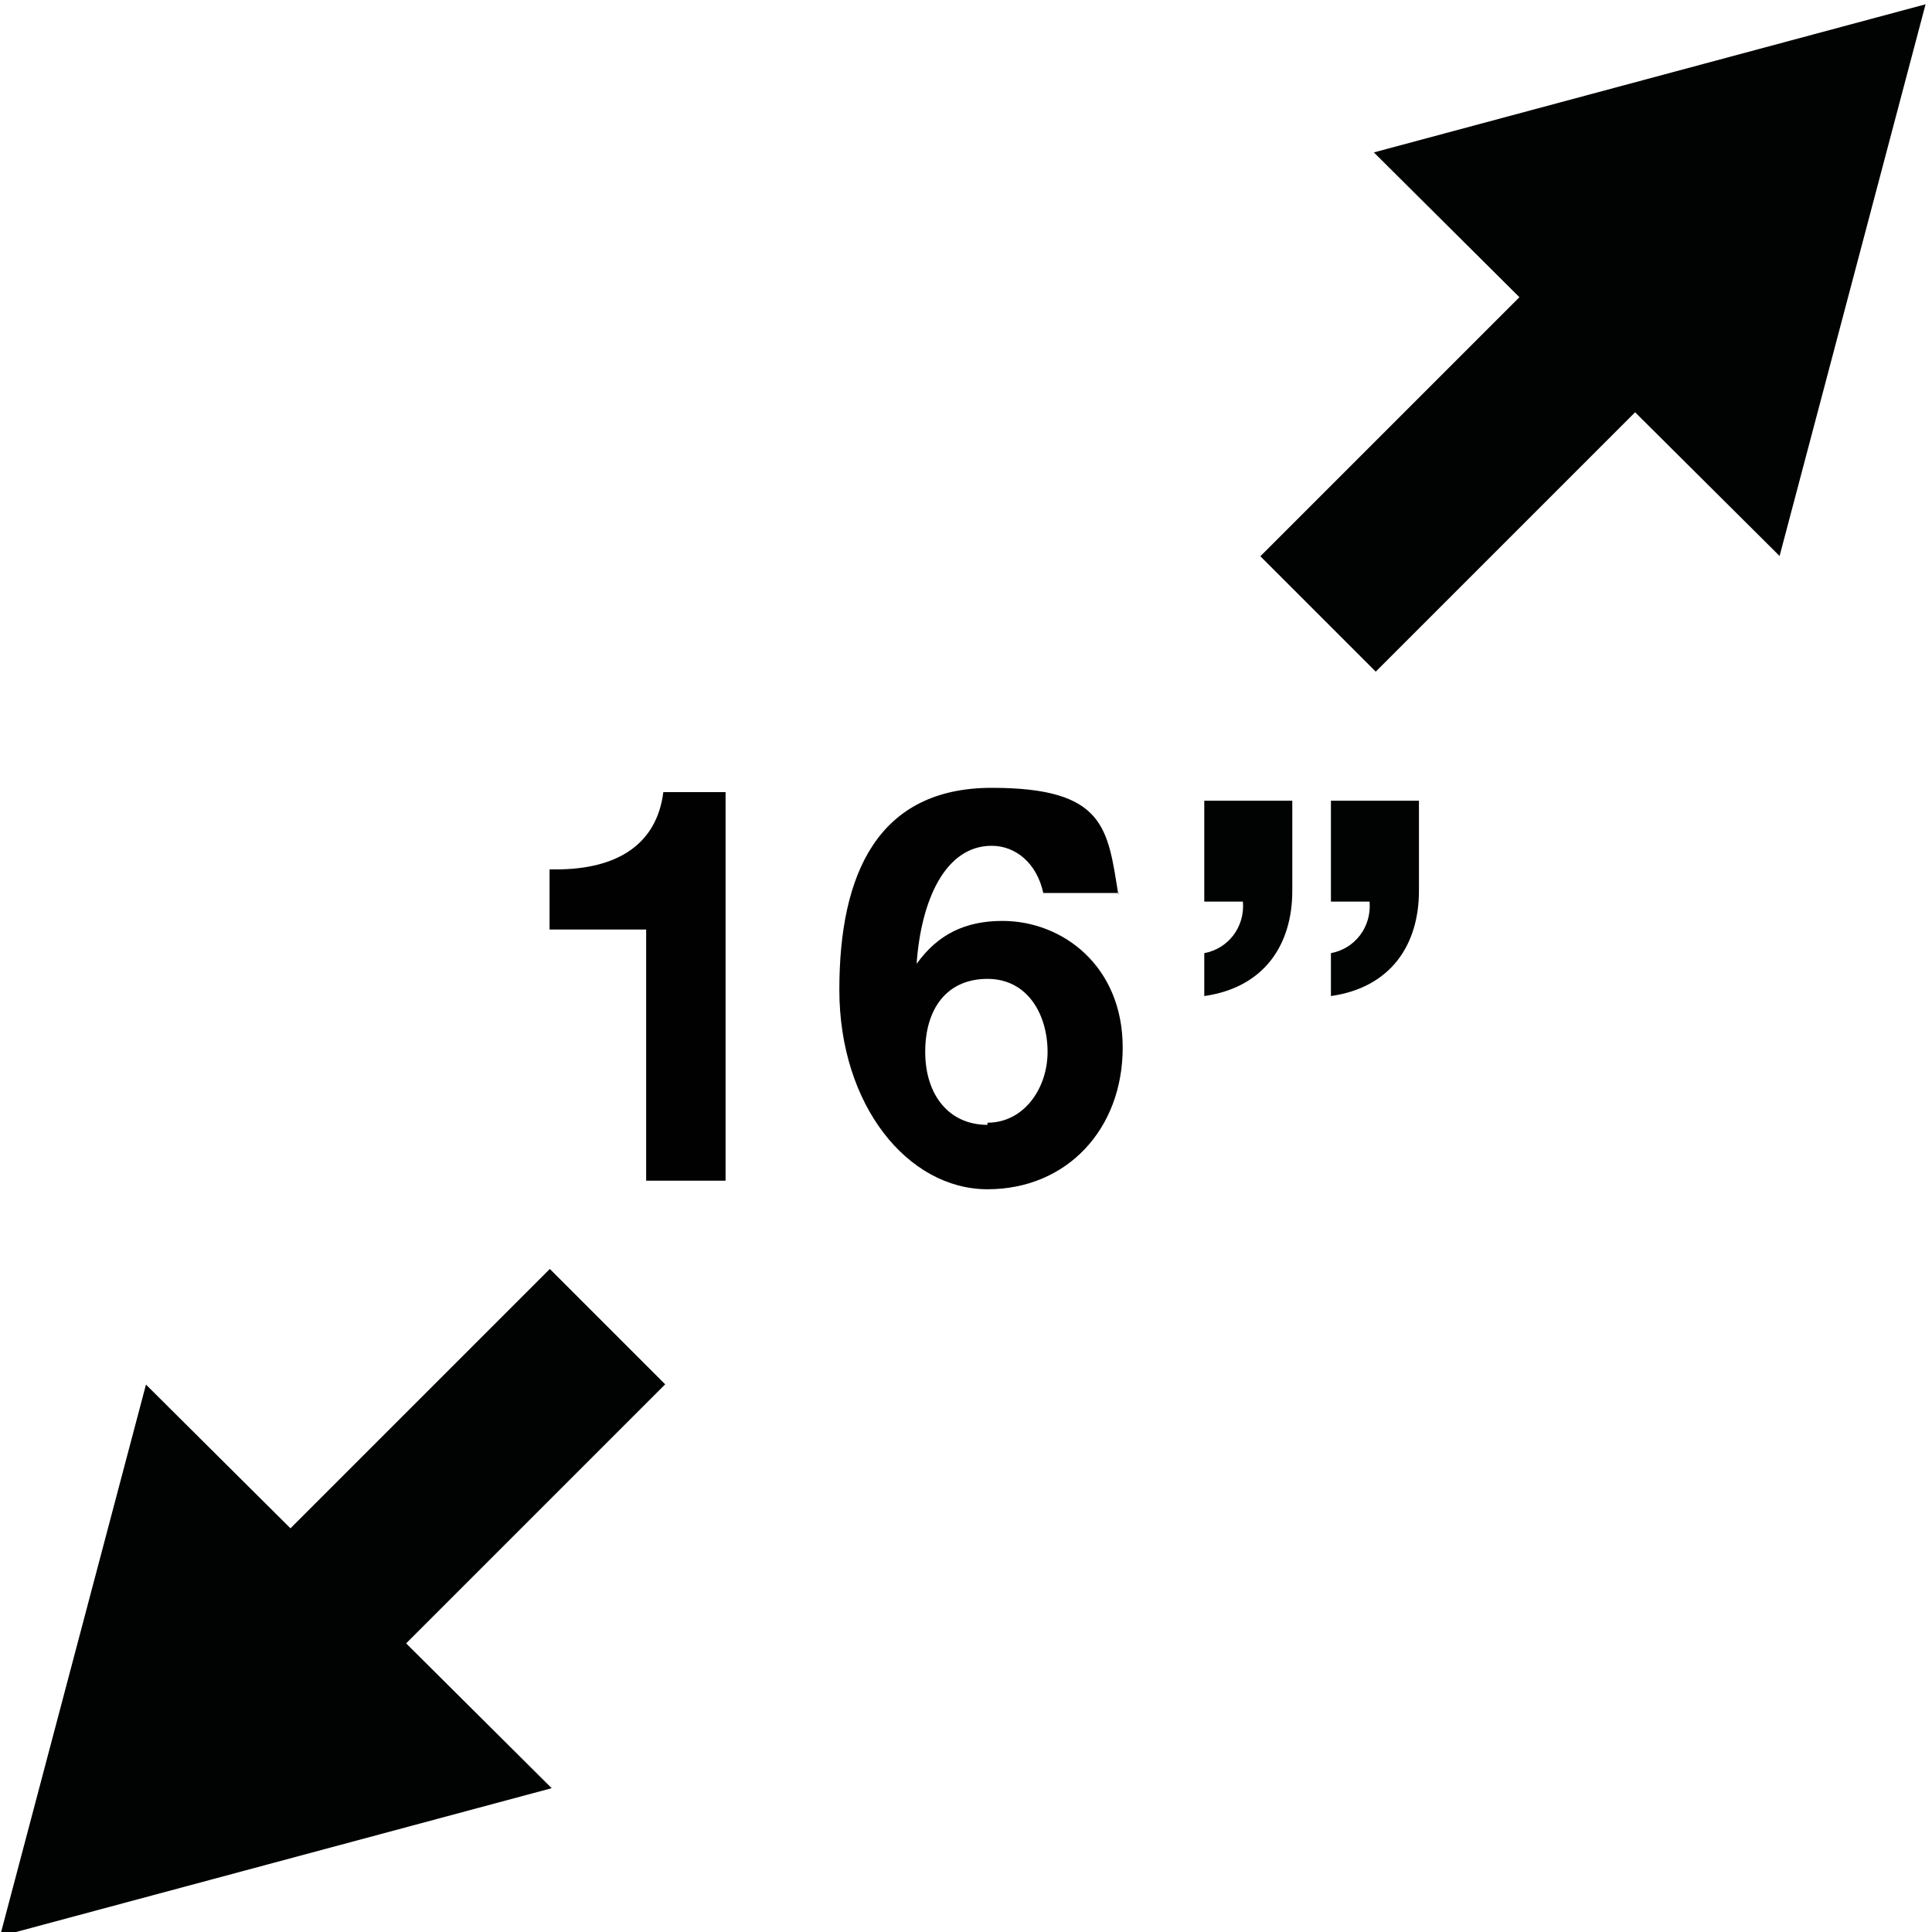 <?xml version="1.0" encoding="UTF-8"?>
<svg id="Capa_1" xmlns="http://www.w3.org/2000/svg" version="1.1" viewBox="0 0 90 90">
  <!-- Generator: Adobe Illustrator 29.5.1, SVG Export Plug-In . SVG Version: 2.1.0 Build 141)  -->
  <defs>
    <style>
      .st0 {
        fill: #010101;
      }

      .st1 {
        fill: #010202;
      }

      .st2 {
        fill: none;
        stroke: #010202;
        stroke-miterlimit: 10;
        stroke-width: 7.6px;
      }
    </style>
  </defs>
  <g>
    <line class="st2" x1="61.4" y1="28.6" x2="76.2" y2="13.8"/>
    <polygon class="st1" points="82.9 25.9 89.7 .2 64 7.1 82.9 25.9"/>
  </g>
  <g>
    <line class="st2" x1="28.3" y1="61.8" x2="13.5" y2="76.6"/>
    <polygon class="st1" points="6.8 64.5 0 90.2 25.7 83.3 6.8 64.5"/>
  </g>
  <path class="st1" d="M56.2,37.3h4s0,4.2,0,4.2c0,2.5-1.3,4.5-4.1,4.9v-2c1.1-.2,1.9-1.2,1.8-2.4h-1.8s0-4.7,0-4.7ZM62.1,37.3h4s0,4.2,0,4.2c0,2.5-1.3,4.5-4.1,4.9v-2c1.1-.2,1.9-1.2,1.8-2.4h-1.8v-4.7Z"/>
  <g>
    <path class="st0" d="M33.8,36.9v18.1h-3.7v-11.7h-4.5v-2.8h.3c2.9,0,4.7-1.2,5-3.6h2.9Z"/>
    <path class="st0" d="M52.1,41.6h-3.5c-.3-1.4-1.3-2.2-2.4-2.2-2.2,0-3.3,2.6-3.5,5.5h0c1-1.4,2.3-2,4-2,2.8,0,5.6,2.1,5.6,5.9s-2.6,6.6-6.3,6.6-6.9-3.9-6.9-9.3,1.8-9.4,7.1-9.4,5.4,1.9,5.9,5ZM46,52.3c1.7,0,2.8-1.6,2.8-3.3s-.9-3.4-2.8-3.4-2.9,1.4-2.9,3.4,1.1,3.4,2.9,3.4Z"/>
  </g>
</svg>
